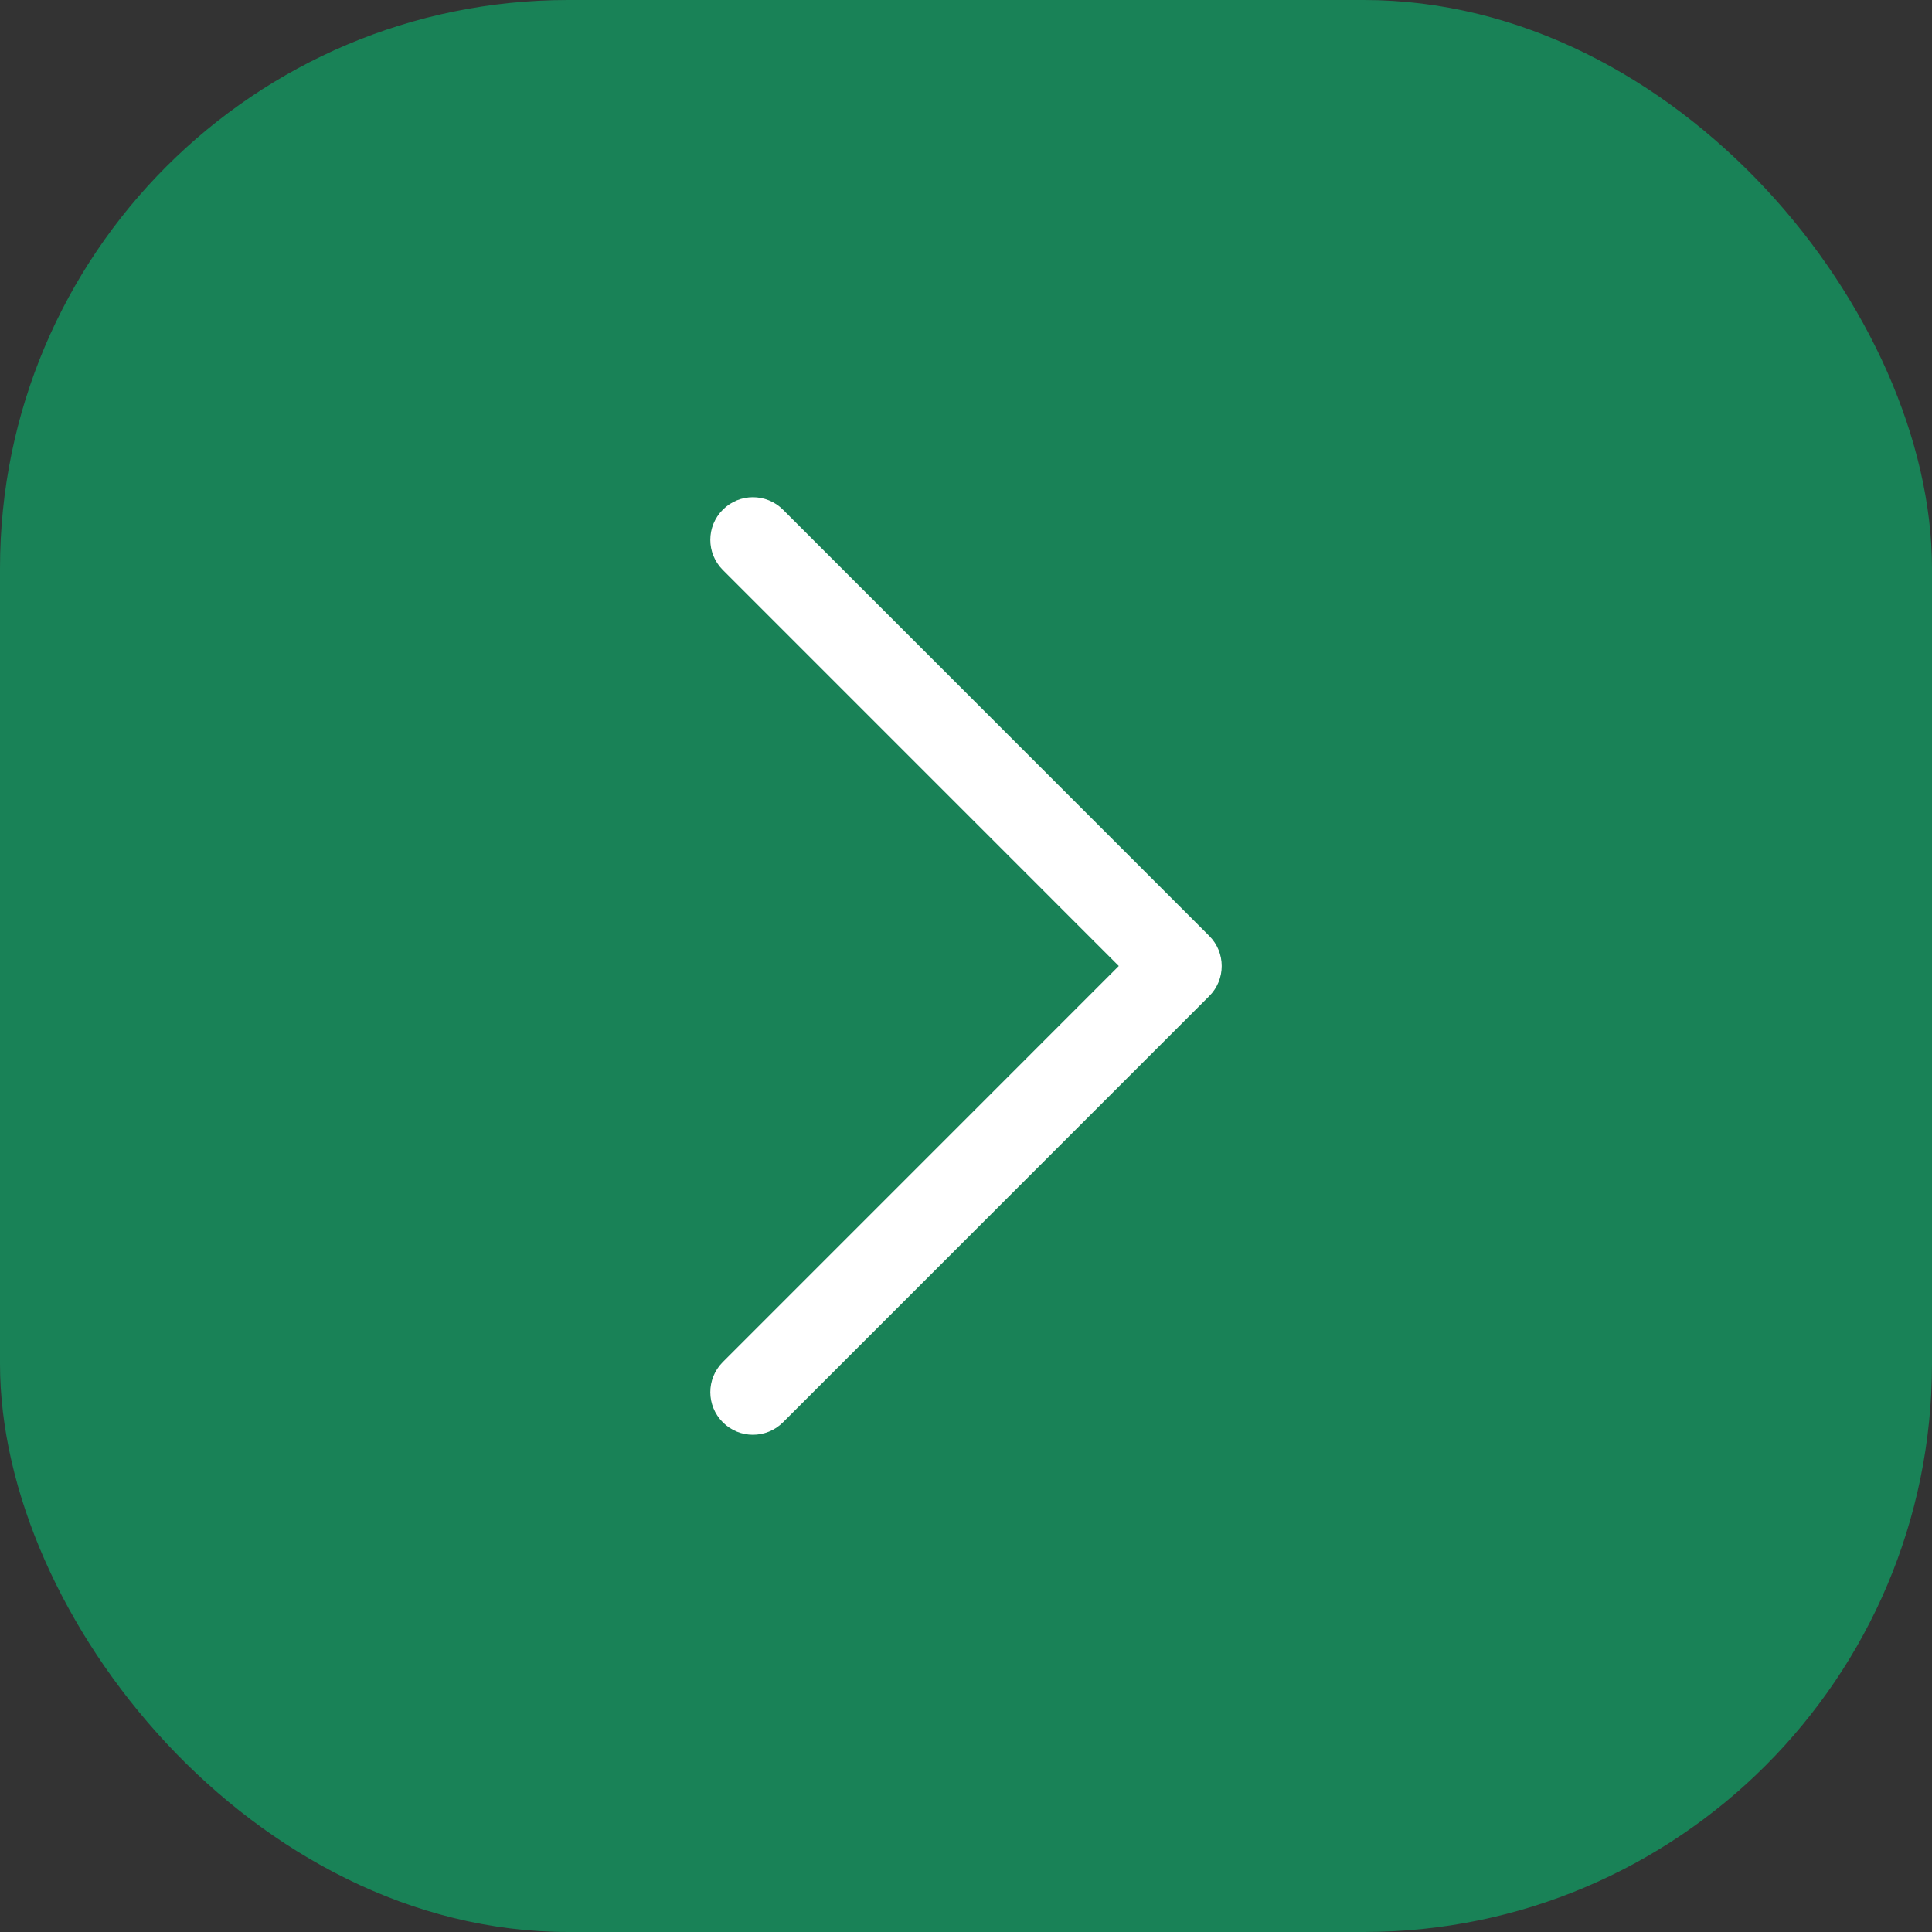 <?xml version="1.0" encoding="UTF-8"?> <svg xmlns="http://www.w3.org/2000/svg" width="34" height="34" viewBox="0 0 34 34" fill="none"><rect x="0" y="0" width="34" height="34" fill="#333333" stroke="none"/> <rect width="34" height="34" rx="10" fill="#198257"></rect> <path d="M21.5 17C21.5 17.192 21.427 17.384 21.28 17.53L13.78 25.03C13.487 25.323 13.013 25.323 12.72 25.03C12.427 24.737 12.427 24.263 12.72 23.97L19.689 17L12.72 10.03C12.427 9.737 12.427 9.263 12.72 8.97C13.013 8.677 13.487 8.677 13.78 8.97L21.28 16.47C21.427 16.616 21.5 16.808 21.5 17Z" fill="white"></path> </svg> 